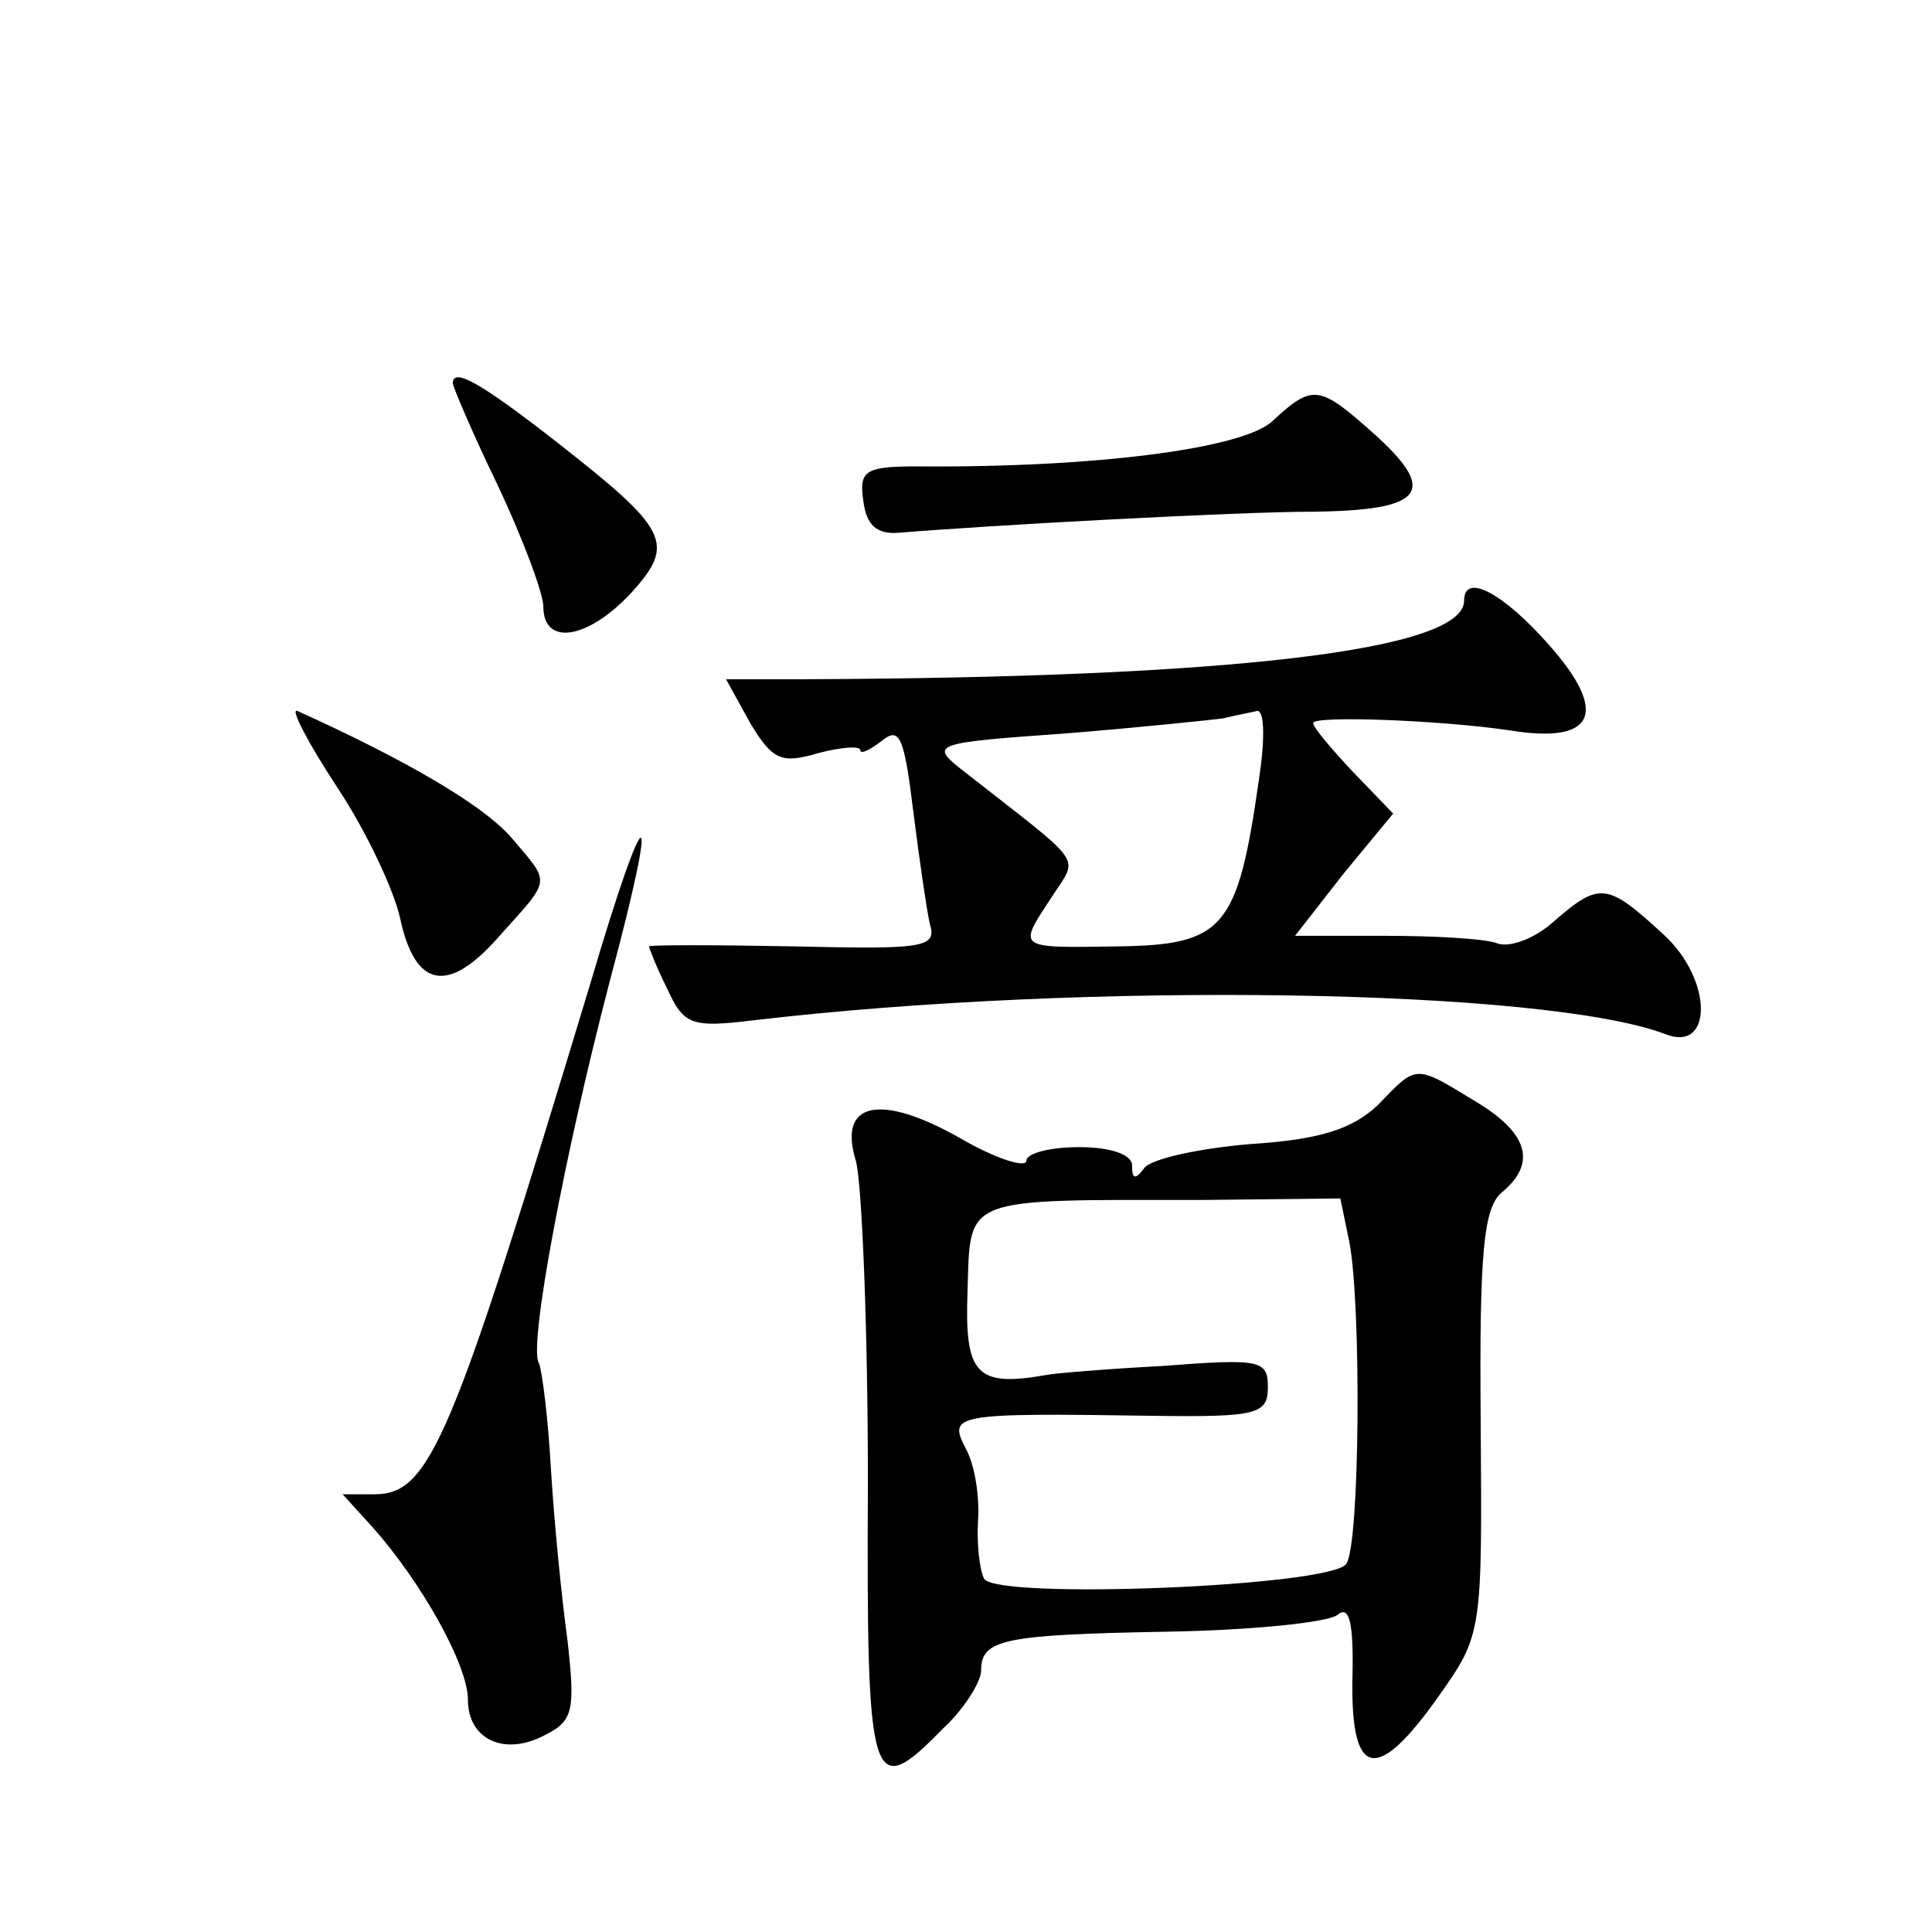 <?xml version="1.0" standalone="no"?>
<!DOCTYPE svg PUBLIC "-//W3C//DTD SVG 20010904//EN"
 "http://www.w3.org/TR/2001/REC-SVG-20010904/DTD/svg10.dtd">
<svg version="1.0" xmlns="http://www.w3.org/2000/svg"
 width="128pt" height="128pt" viewBox="0 0 128 128"
 preserveAspectRatio="xMidYMid meet">
<g transform="translate(0,128) scale(0.1,-0.1)"
fill="#0" stroke="none">
<path d="M300 1026 c0 -2 13 -33 30 -68 16 -34 30 -71 30 -80 0 -26 29 -22 58 9
30 33 25 42 -49 100 -50 39 -69 50 -69 39z M843 1001 c-19 -18 -116 -31 -236 -30
-34 0 -38 -3 -35 -23 2 -16 9 -22 23 -21 60 5 225 14 276 14 72 1 82 13 40 51 -37
33 -41 34 -68 9z M970 882 c0 -33 -156 -51 -437 -52 l-52 0 16 -29 c15 -25 21 -27
45 -20 15 4 28 5 28 2 0 -3 6 0 14 6 12 10 15 3 21 -46 4 -32 9 -66 11 -75 5 -16
-4 -17 -90 -15 -53 1 -96 1 -96 0 0 -1 5 -14 12 -28 11 -24 16 -26 57 -21 221 26
524 21 604 -9 32 -13 32 36 -1 66 -37 34 -42 35 -72 9 -13 -12 -30 -18 -38 -15
-7 3 -41 5 -74 5 l-60 0 32 41 33 40 -27 28 c-14 15 -26 29 -26 32 0 5 84 2 131
-5 56 -9 65 12 25 57 -30 34 -56 48 -56 29z m-136 -119 c-14 -98 -23 -109 -93 -110
-68 -1 -67 -2 -44 33 18 28 23 19 -61 85 -20 16 -16 17 69 23 50 4 97 9 105 10
8 2 19 4 23 5 5 0 5 -20 1 -46z M223 759 c20 -30 38 -69 42 -87 10 -47 32 -51 66
-12 35 39 34 34 7 66 -19 21 -68 50 -141 83 -5 2 7 -21 26 -50z M391 628 c-92 -304
-106 -338 -143 -338 l-21 0 20 -22 c32 -36 63 -91 63 -114 0 -27 25 -38 52 -23
18 9 19 17 14 62 -4 29 -9 80 -11 114 -2 35 -6 66 -8 70 -7 11 17 138 47 253 34
127 25 127 -13 -2z M913 548 c-17 -16 -38 -23 -85 -26 -35 -3 -66 -10 -70 -16 -6
-8 -8 -7 -8 2 0 7 -14 12 -35 12 -19 0 -35 -4 -35 -9 0 -5 -20 1 -44 15 -53 30
-81 24 -69 -15 4 -14 8 -110 8 -213 -1 -204 2 -212 50 -163 14 13 25 31 25 38 0
21 14 24 125 26 54 1 104 6 111 11 8 7 11 -5 10 -43 -1 -65 16 -69 57 -11 29 41
29 42 28 181 -1 114 2 143 14 153 23 19 18 39 -17 60 -41 25 -39 25 -65 -2z m-19
-91 c8 -42 7 -200 -2 -213 -9 -15 -231 -24 -240 -10 -3 6 -5 23 -4 39 1 15 -2 36
-8 47 -12 23 -9 24 123 22 70 -1 77 1 77 19 0 18 -5 19 -70 14 -38 -2 -73 -5 -77
-6 -46 -8 -54 0 -52 55 2 64 -5 61 156 61 l91 1 6 -29z"/>
</g>
</svg>
